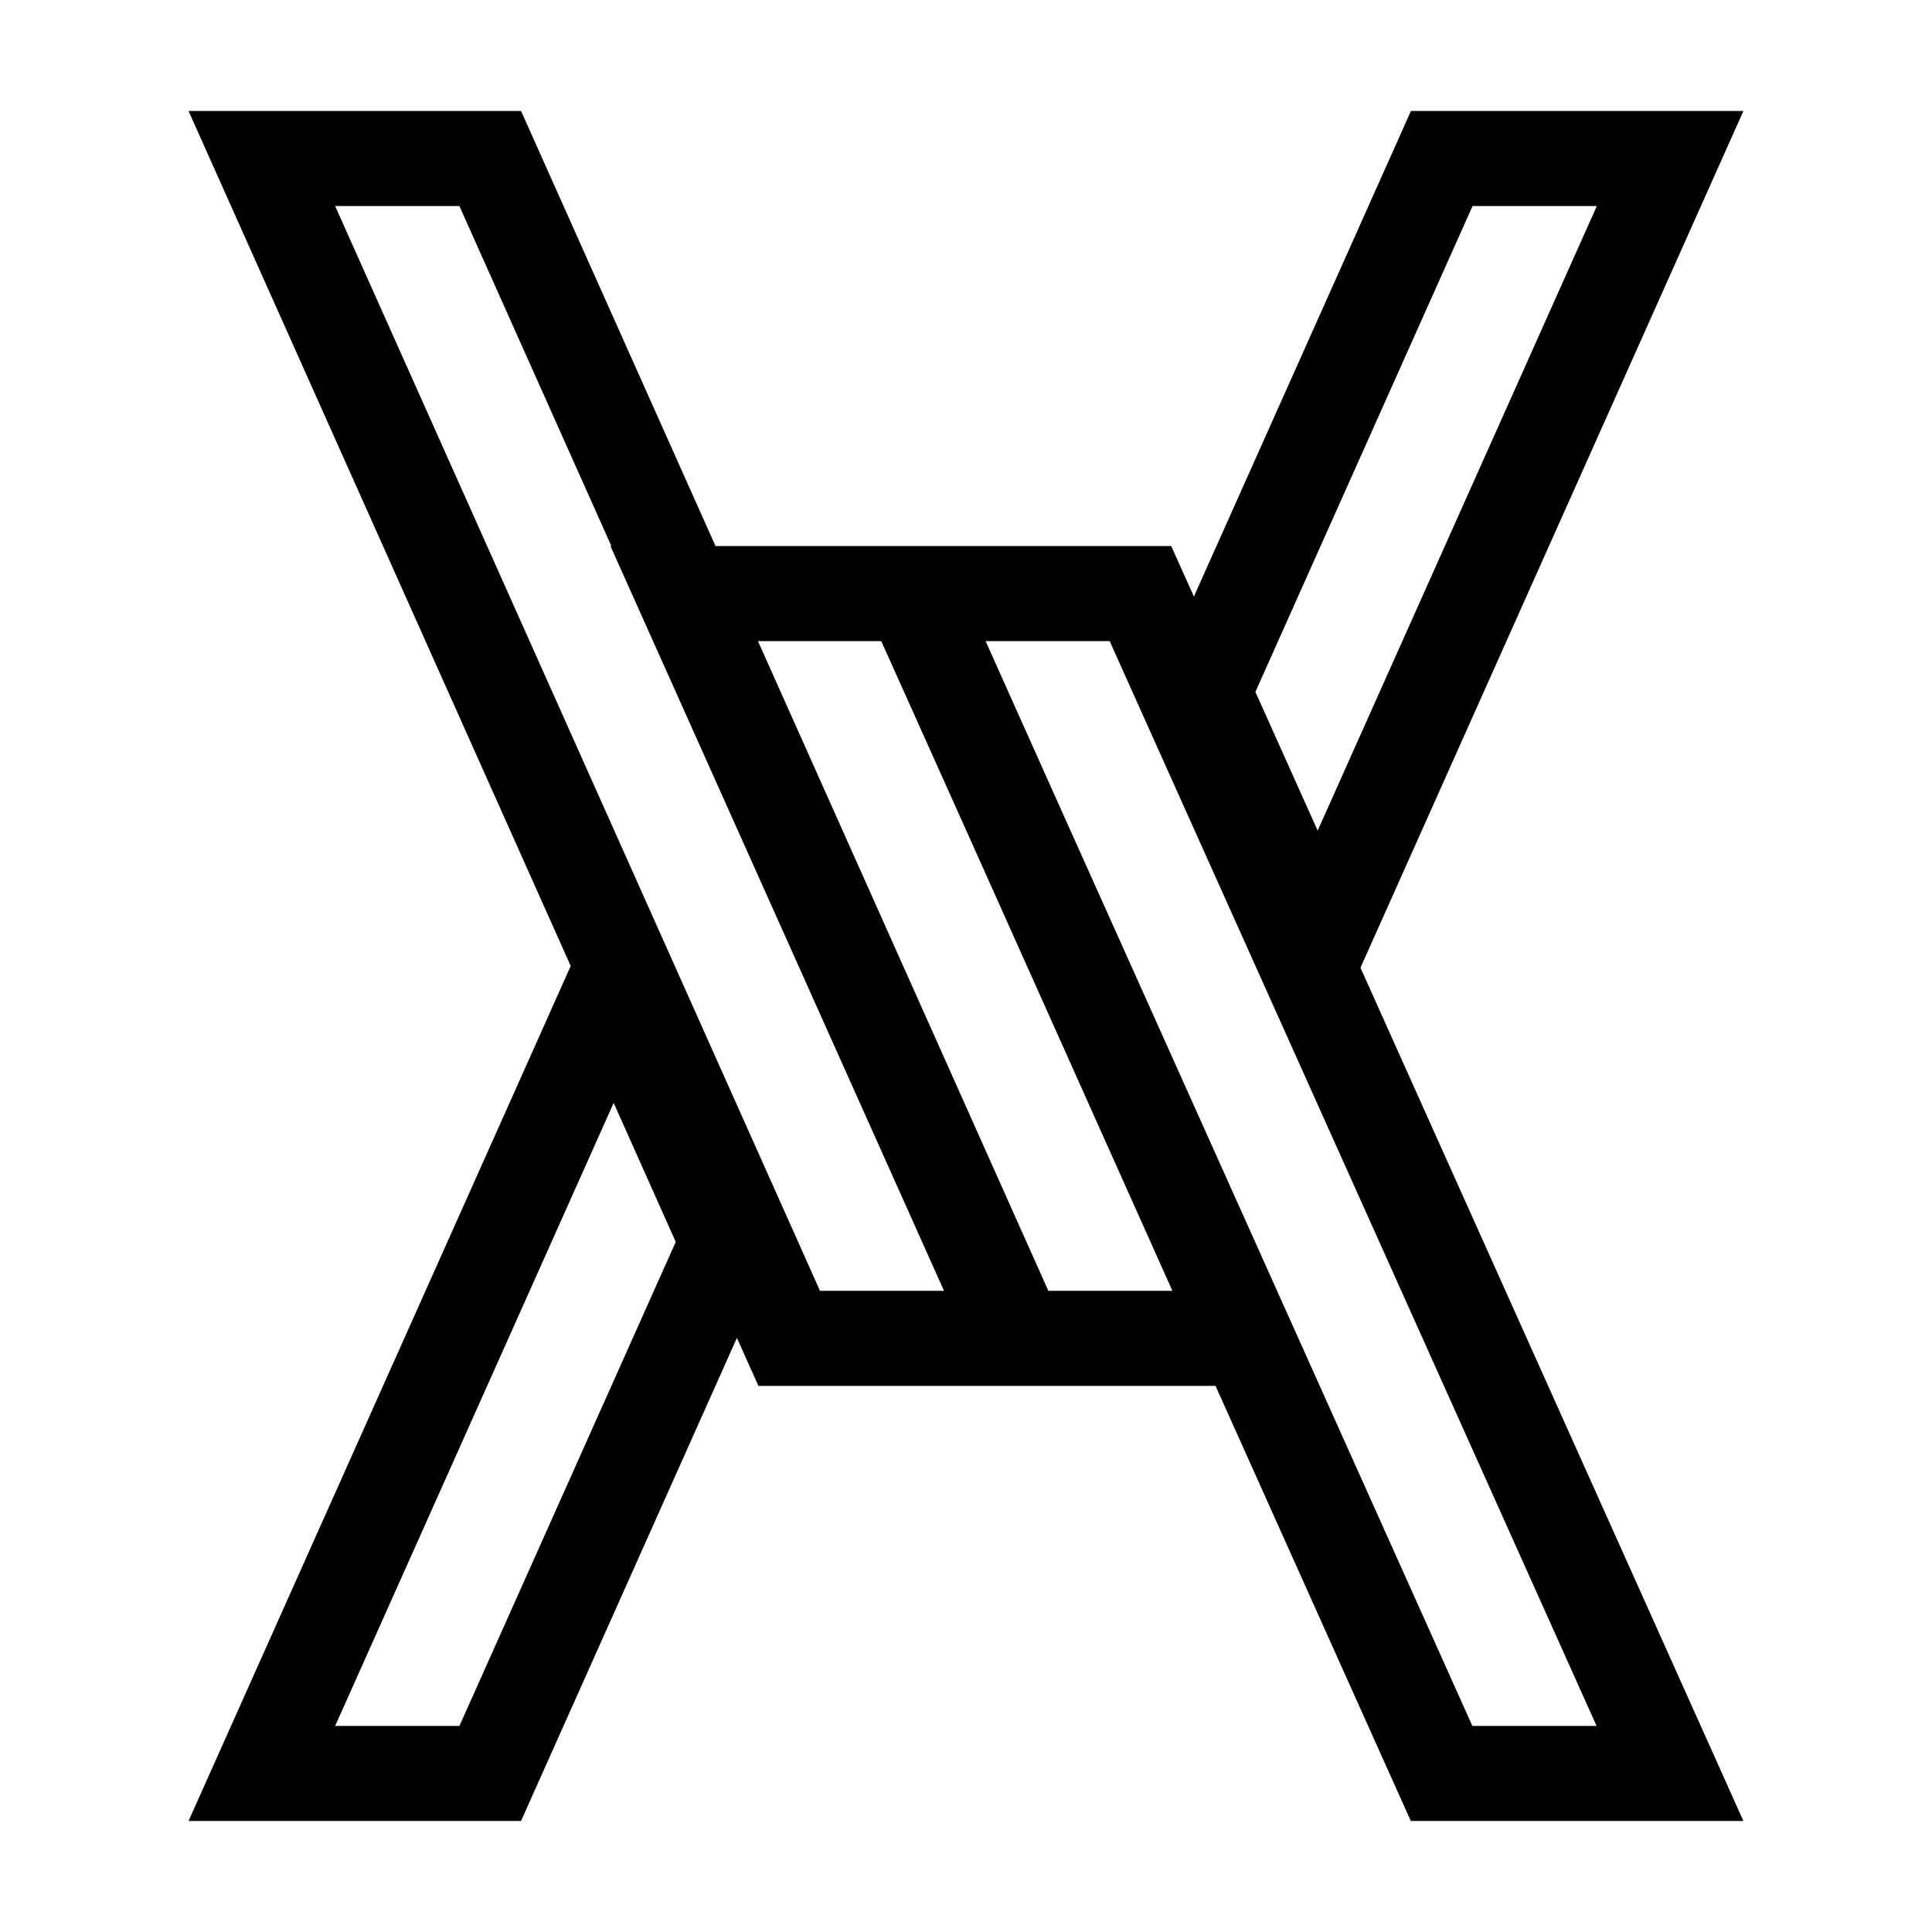 <?xml version="1.0" encoding="UTF-8"?>
<!-- Uploaded to: SVG Repo, www.svgrepo.com, Generator: SVG Repo Mixer Tools -->
<svg fill="#000000" width="800px" height="800px" version="1.1" viewBox="144 144 512 512" xmlns="http://www.w3.org/2000/svg">
 <path d="m504.54 400.46 11.648-26.059 73.988-165.53 15.852-35.465h-88.113l-6.66 14.906-50.859 113.78-6.012-13.383h-88.145l-21.559 0.004h-11.059l-44.875-100.4-6.66-14.906h-88.121l15.852 35.465 85.426 191.12-11.613 25.996-73.809 165.12-15.852 35.465h88.113l6.66-14.906 50.547-113.11 5.688 12.711h121.15l45.074 100.44 6.68 14.867h88.137l-15.93-35.504zm29.703-201.86h32.934l-73.984 165.52-16.5-36.762zm-268.49 402.79h-32.934l73.809-165.11 16.453 36.84zm-32.941-402.79h32.934l40.273 90.117h-0.238l15.891 35.484 72.504 161.89h-32.863zm221.89 287.49h-32.875l-4.594-10.273-72.363-161.91h32.668l4.637 10.312 19.434 43.309zm79.492 115.3-109.16-243.19-19.84-44.301h32.875l129.04 287.49z"/>
</svg>